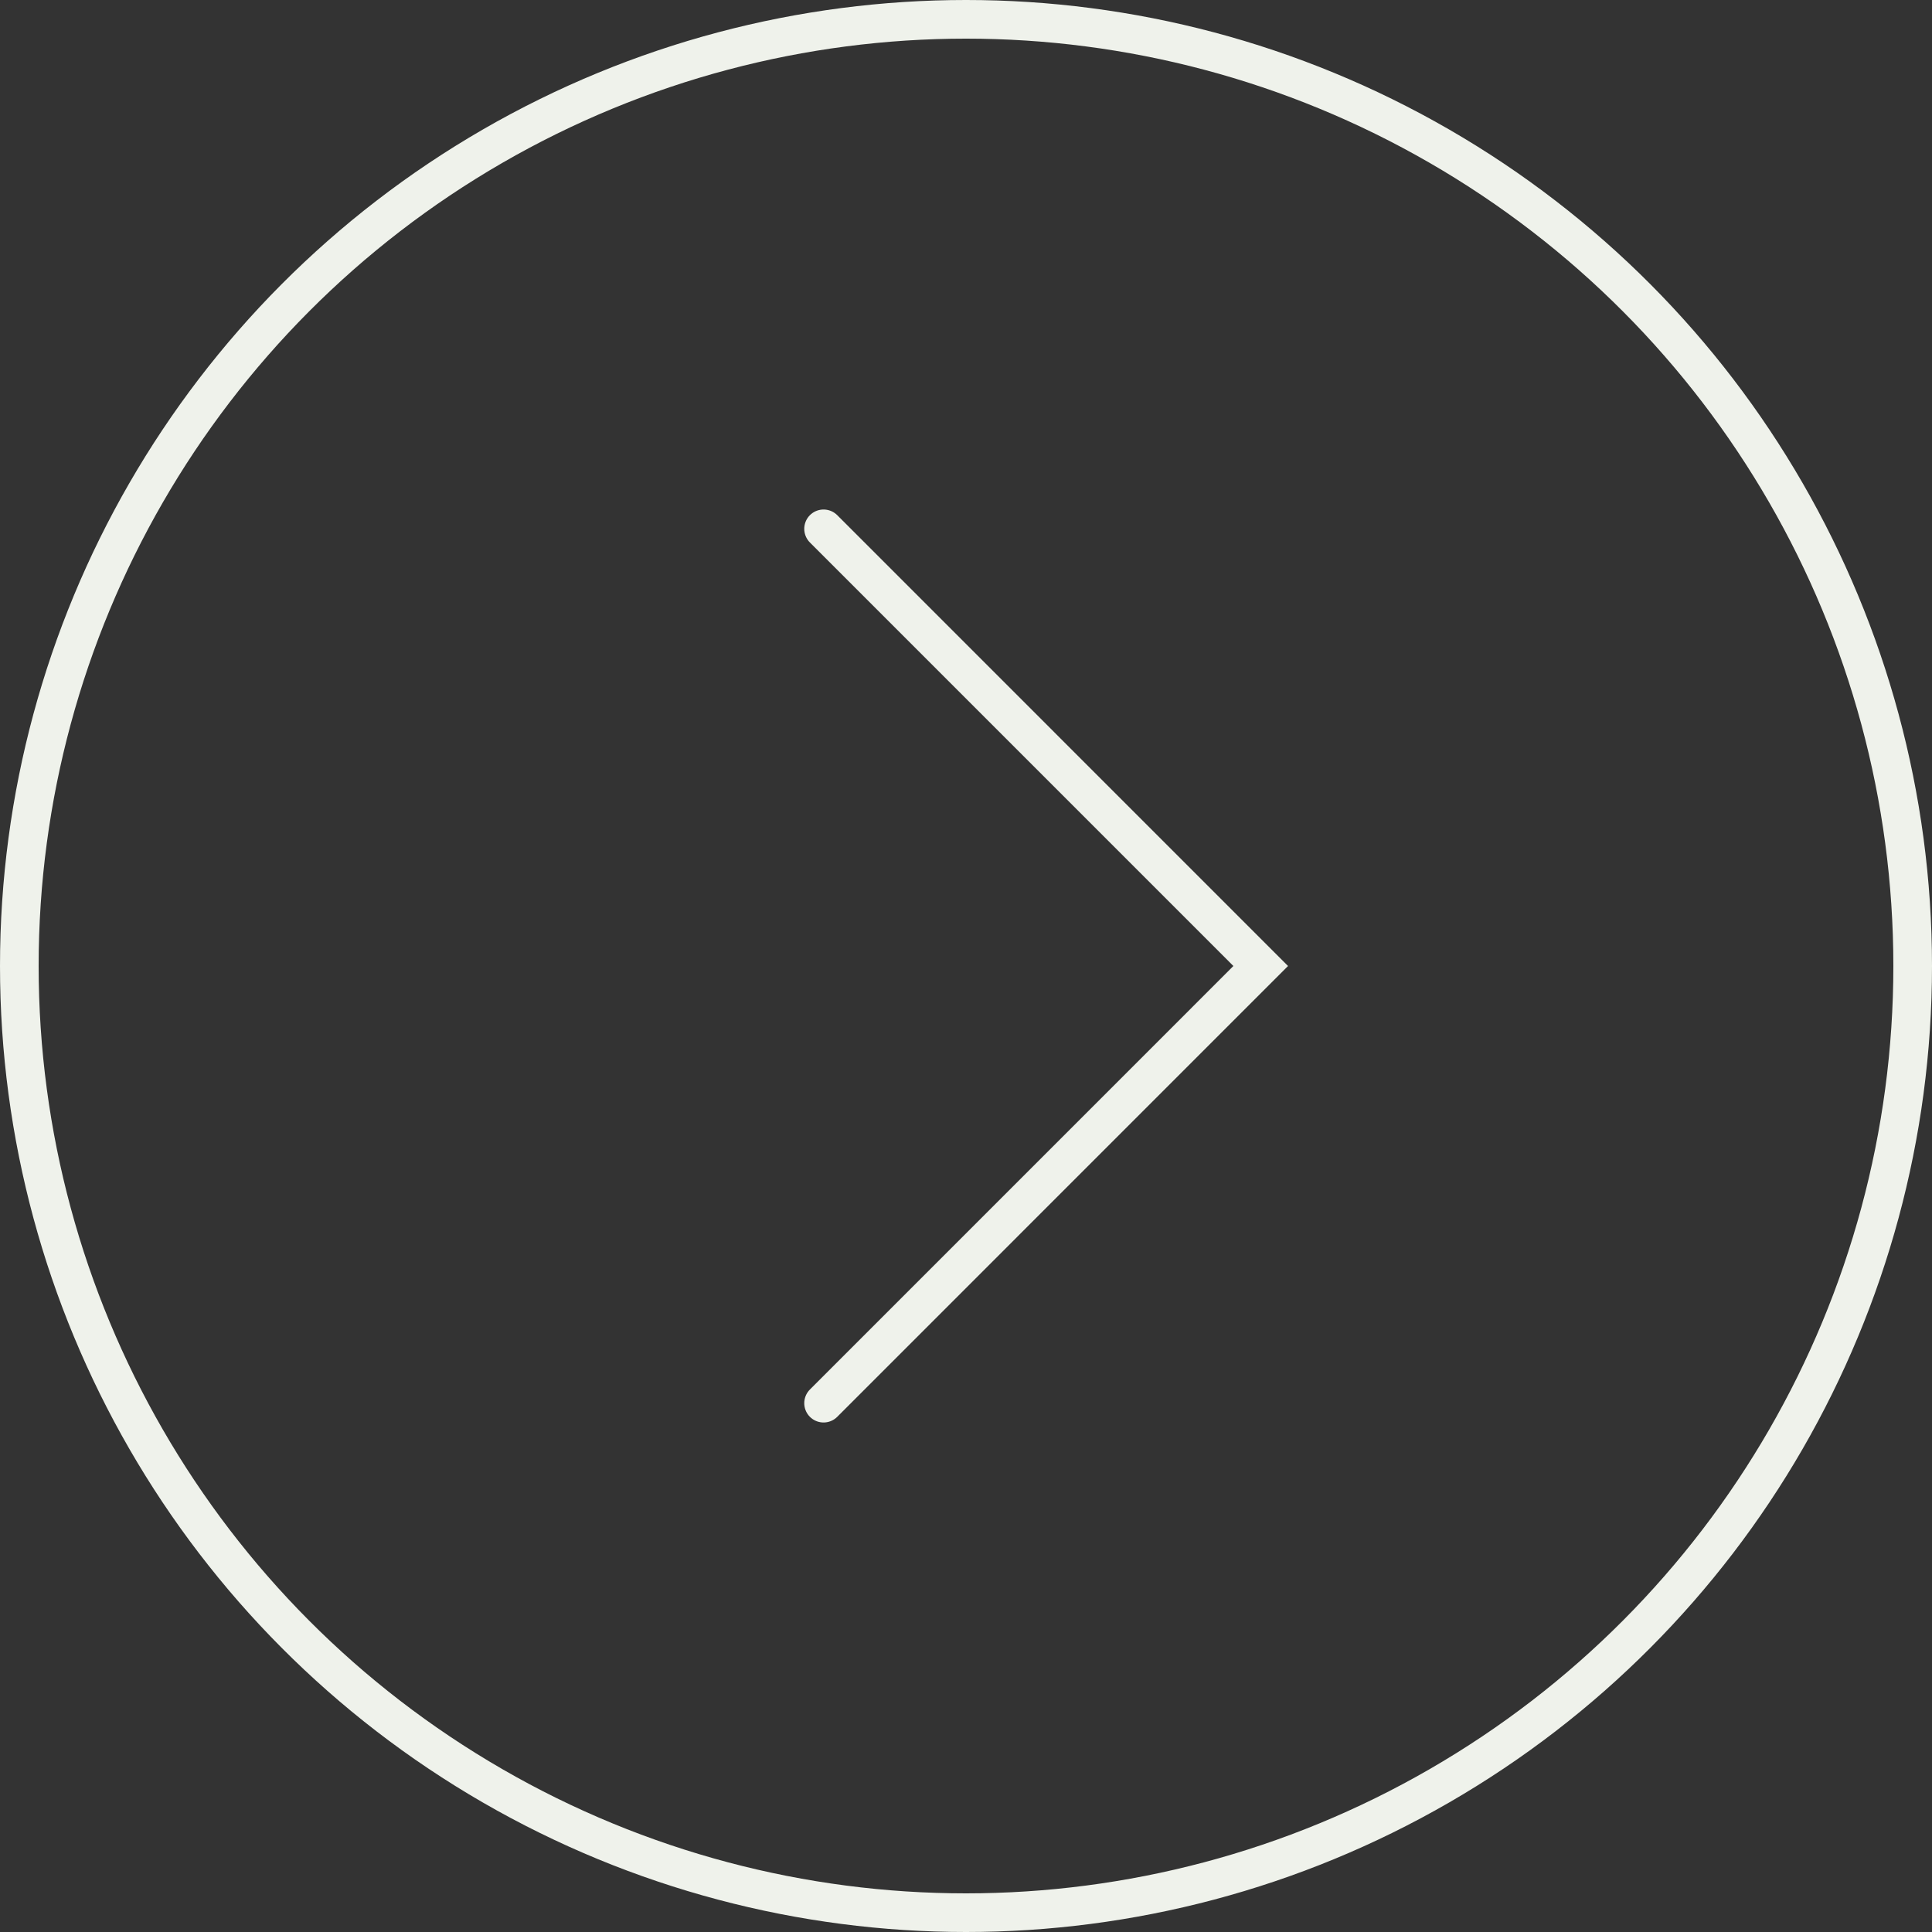 <?xml version="1.0" encoding="UTF-8"?> <svg xmlns="http://www.w3.org/2000/svg" width="50" height="50" viewBox="0 0 50 50" fill="none"><rect x="0" y="0" width="50" height="50" fill="#333333" stroke="none"/> <circle cx="25" cy="25" r="24.5" stroke="#EFF2EB"></circle> <path d="M21.314 13.686L32.627 25L21.314 36.314" stroke="#EFF2EB" stroke-linecap="round"></path> </svg> 